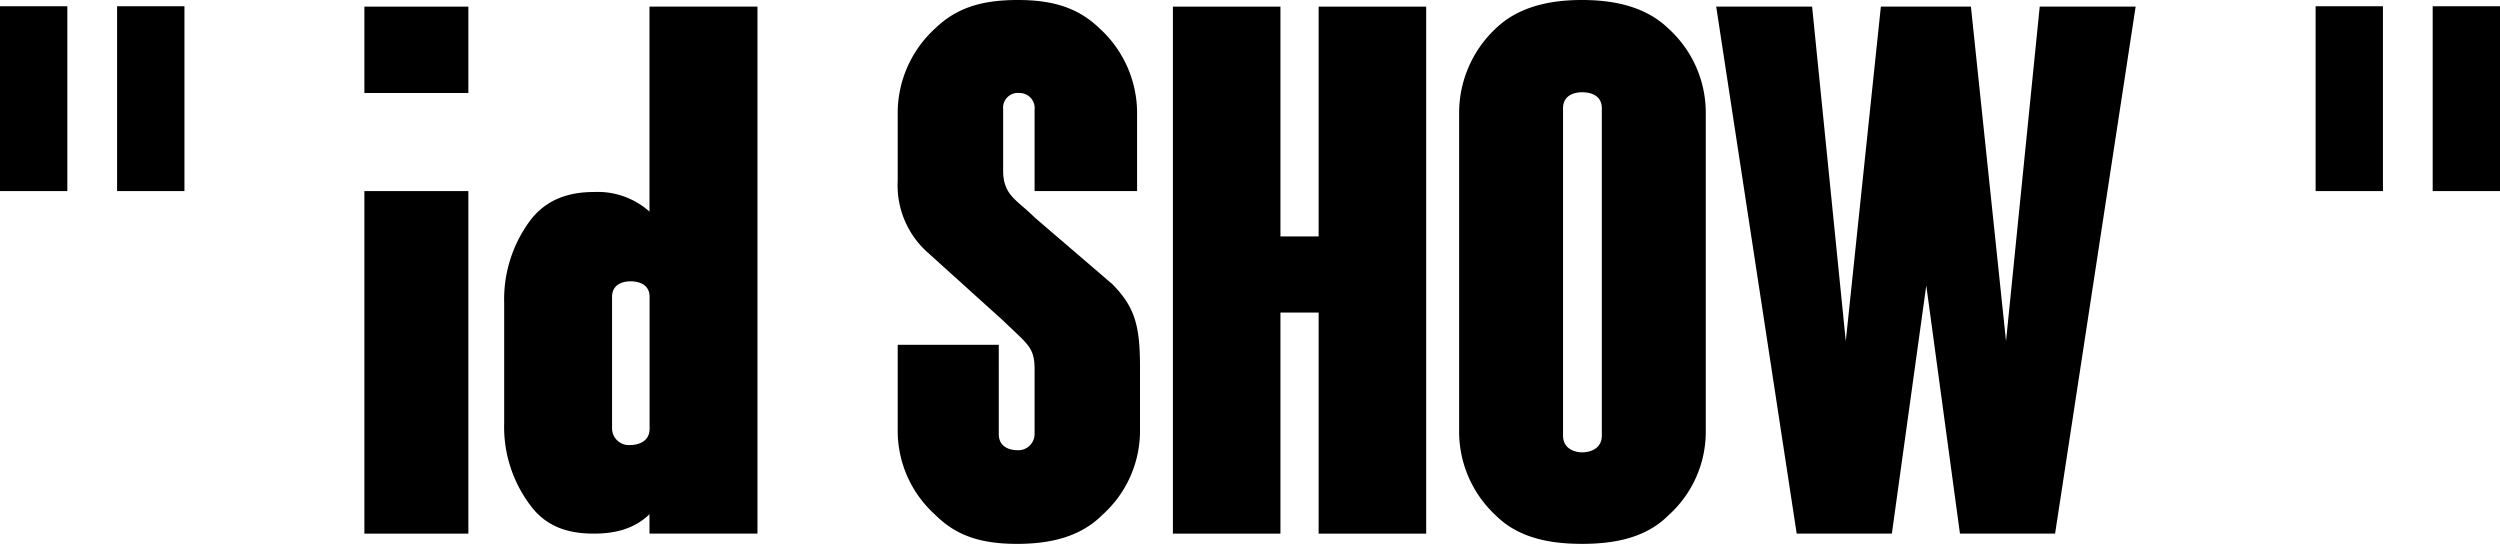 <svg xmlns="http://www.w3.org/2000/svg" viewBox="0 0 384.496 83.645"><g transform="translate(-768 -92.645)"><g transform="translate(927.118 126.082)"><path d="M0,0C-2.7-2.7-4.836-3.375-4.836-7.2v-9.46a2.273,2.273,0,0,1,2.473-2.477A2.334,2.334,0,0,1,0-16.548v12.5H15.763V-15.761a17.615,17.615,0,0,0-5.74-13.283c-3.156-3.039-6.878-4.393-12.612-4.393-5.857,0-9.57,1.354-12.723,4.393a17.608,17.608,0,0,0-5.74,13.283V-5.628A13.8,13.8,0,0,0-16.547,5.3L-4.836,15.874C-1.01,19.591,0,19.931,0,23.417v9.906A2.5,2.5,0,0,1-2.7,35.8c-.676,0-2.809-.224-2.809-2.475V19.591H-21.052V32.537a17.363,17.363,0,0,0,5.74,13.172c3.153,3.153,6.866,4.5,12.611,4.5,5.964,0,10.136-1.458,13.171-4.5a17.354,17.354,0,0,0,5.742-13.172V23.078c0-6.191-.678-9.228-4.277-12.832Z"/></g><g transform="translate(970.803 129.008)"><path d="M0,0H-5.873V-35.344h-16.54V45.708h16.54v-34H0v34H16.542V-35.344H0Z"/></g><g transform="translate(1014.357 159.629)"><path d="M0,0C0,2.25-2.14,2.589-3.039,2.589c-.786,0-2.925-.339-2.925-2.589V-50.318c0-2.255,2.139-2.477,2.925-2.477.9,0,3.039.222,3.039,2.477ZM-3.039-66.984c-4.95,0-9.789,1.019-13.288,4.392a17.783,17.783,0,0,0-5.617,13.175V-.9a17.576,17.576,0,0,0,5.617,13.17c3.5,3.495,8.338,4.389,13.288,4.389s9.8-.894,13.283-4.389A17.26,17.26,0,0,0,15.987-.9V-49.417a17.46,17.46,0,0,0-5.743-13.175c-3.488-3.373-8.327-4.392-13.283-4.392"/></g><g transform="translate(867.905 158.583)"><path d="M0,0C0,2.178-2.073,2.507-2.943,2.507A2.588,2.588,0,0,1-5.772,0V-20.272c0-2.18,2.075-2.4,2.829-2.4.87,0,2.943.219,2.943,2.4ZM-.017-33.394a11.958,11.958,0,0,0-8.555-3.013c-3.614,0-7.143.984-9.691,4.25a20.277,20.277,0,0,0-4.1,12.76V-.873a20.02,20.02,0,0,0,4.1,12.753c2.548,3.387,6.077,4.253,9.691,4.253,3.1,0,6.147-.649,8.555-2.98v2.98H16.591V-64.919H-.017Z"/></g><path d="M0,0-5.4-51.441h-13.85L-24.646,0l-5.18-51.441H-44.575l12.38,81.051h14.636l5.292-38.162,5.18,38.162H7.545l12.39-81.051H5.182Z" transform="translate(1076.524 145.106)"/><path d="M56.042-1.573H72.033V-54.257H56.042Z" transform="translate(768 176.29)"/><path d="M56.042-69.344H72.033V-82.625H56.042Z" transform="translate(768 176.29)"/><path d="M0-54.257H10.356V-82.684H0Z" transform="translate(768 176.29)"/><path d="M18.009-54.257H28.367V-82.684H18.009Z" transform="translate(768 176.29)"/><path d="M356.138-54.257h10.354V-82.684H356.138Z" transform="translate(768 176.29)"/><path d="M374.143-54.257H384.5V-82.684H374.143Z" transform="translate(768 176.29)"/></g></svg>